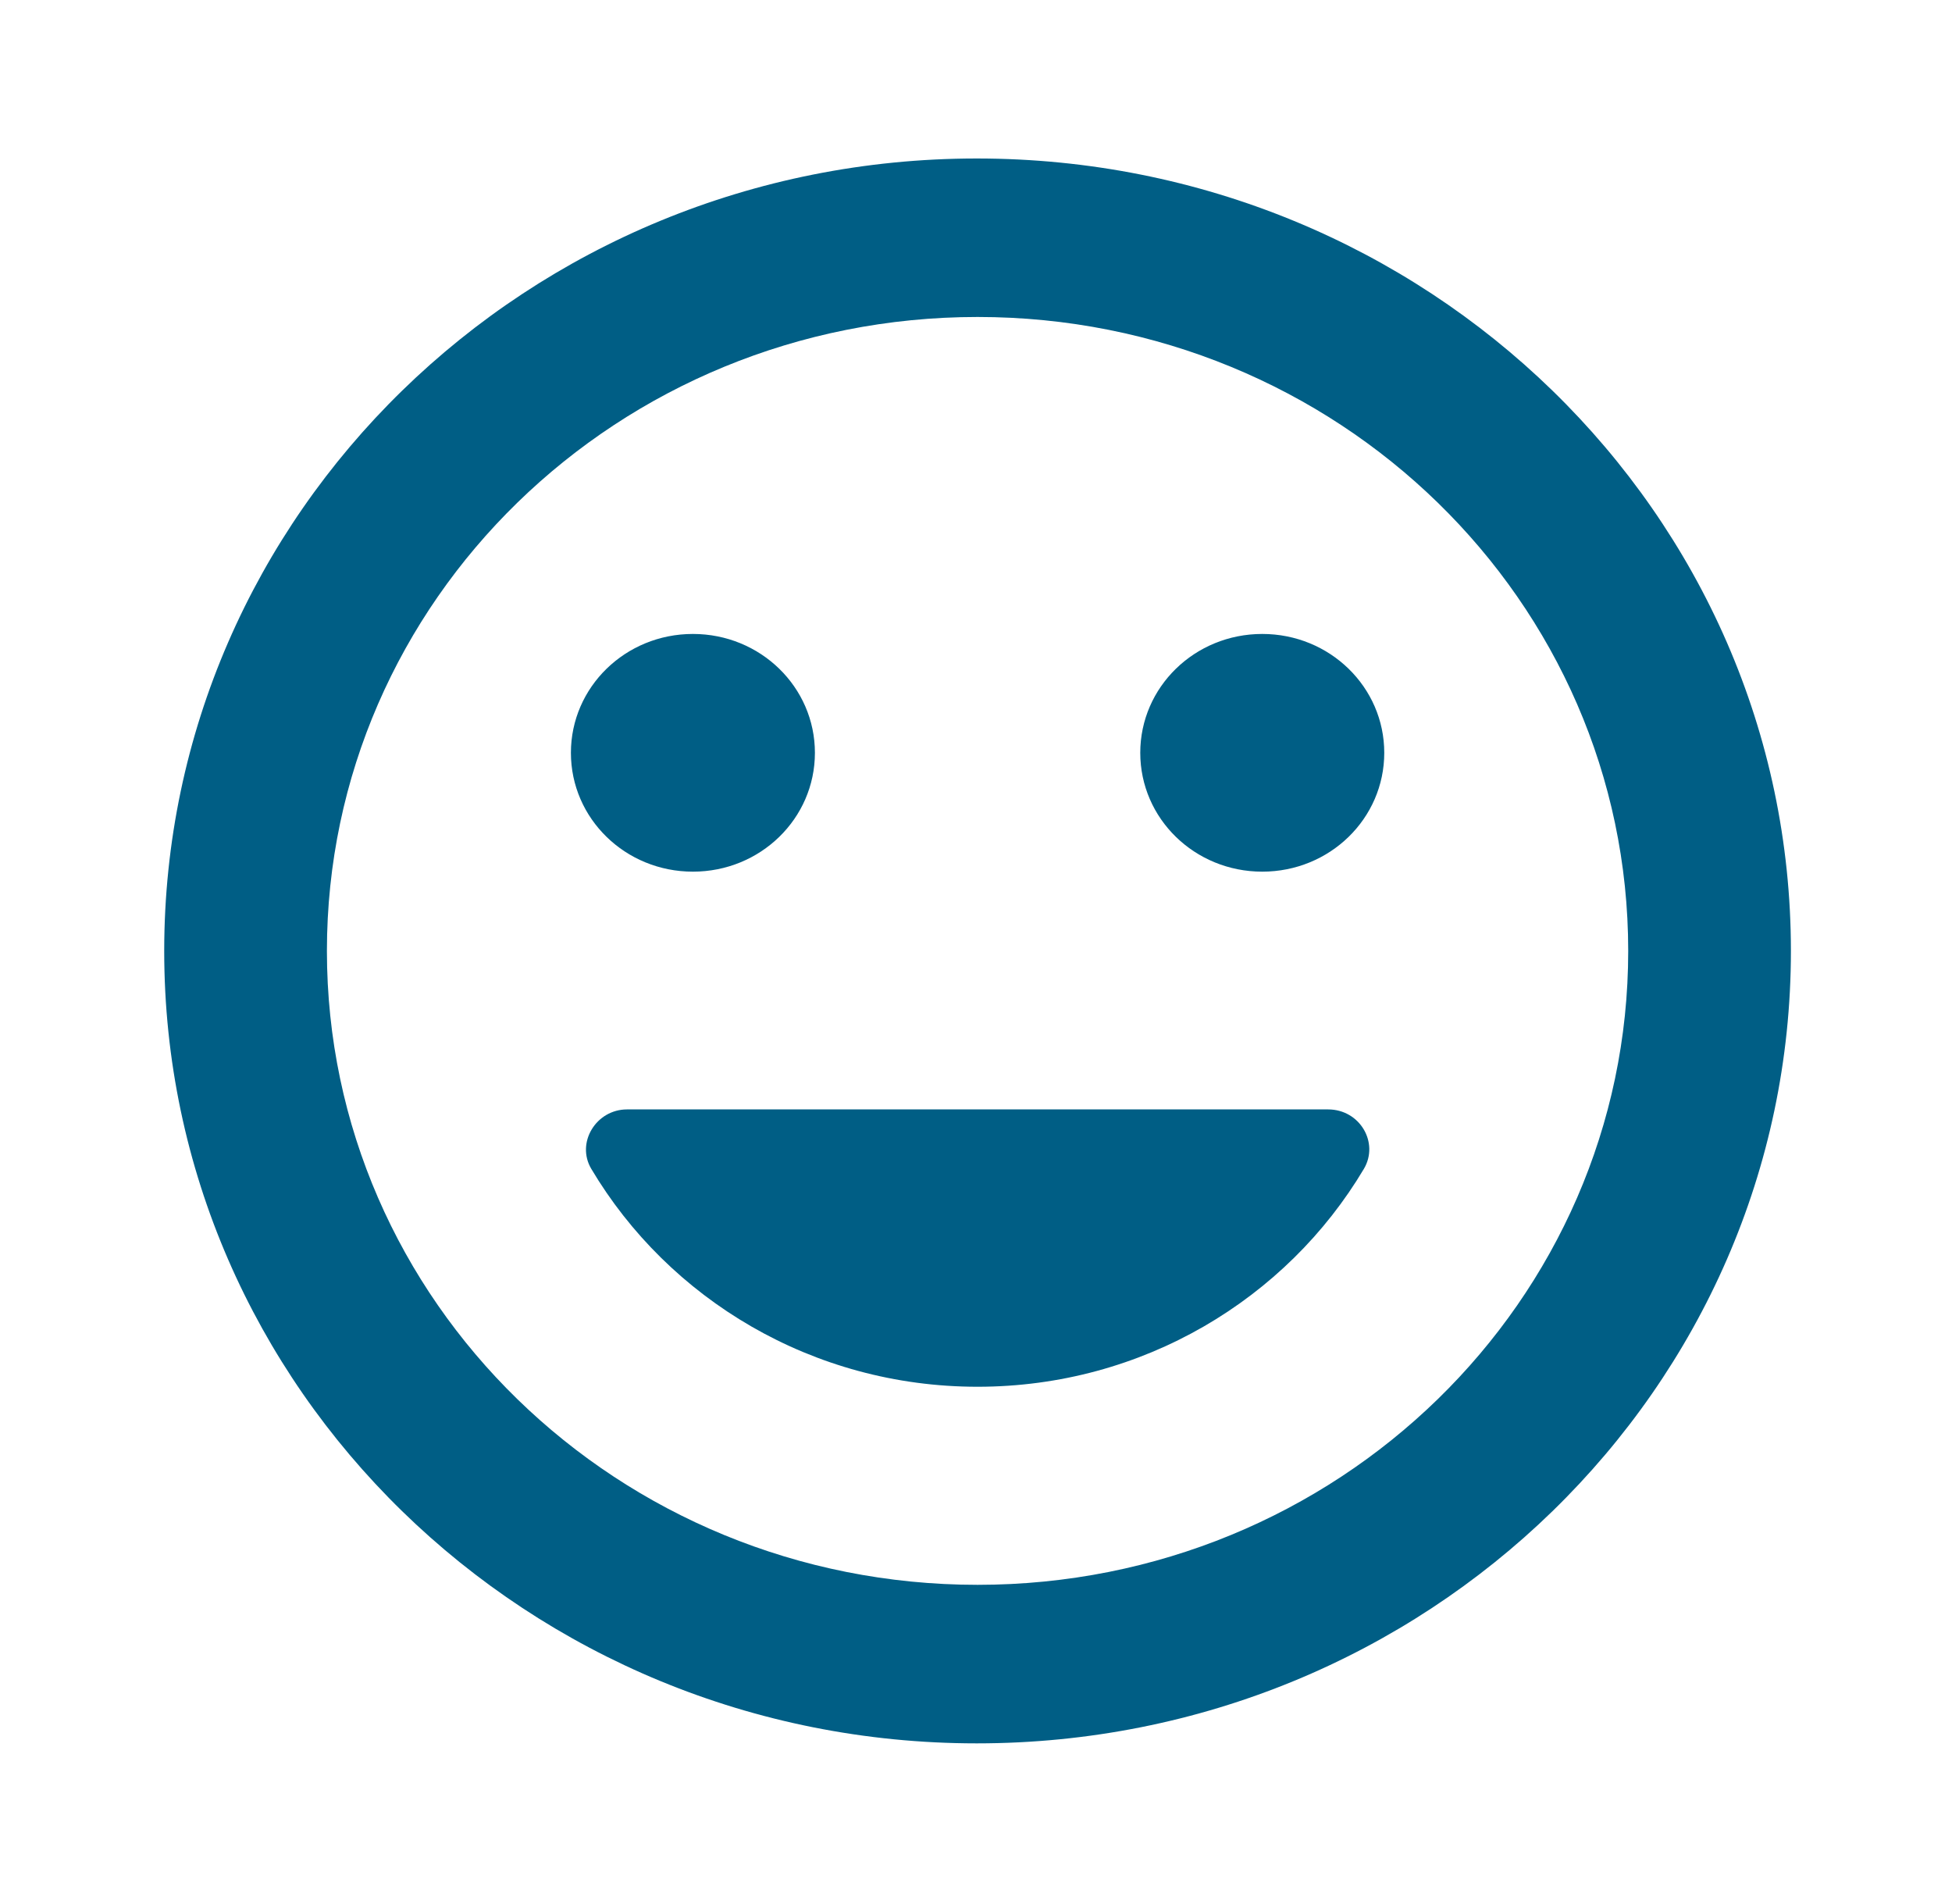 <svg width="40" height="39" viewBox="0 0 40 39" fill="none" xmlns="http://www.w3.org/2000/svg">
<path d="M20.015 3.247C10.816 3.247 3.365 10.52 3.365 19.482C3.365 28.443 10.816 35.717 20.015 35.717C29.232 35.717 36.699 28.443 36.699 19.482C36.699 10.52 29.232 3.247 20.015 3.247ZM20.032 32.469C12.665 32.469 6.699 26.657 6.699 19.482C6.699 12.306 12.665 6.494 20.032 6.494C27.399 6.494 33.365 12.306 33.365 19.482C33.365 26.657 27.399 32.469 20.032 32.469ZM25.866 17.858C27.249 17.858 28.366 16.771 28.366 15.423C28.366 14.076 27.249 12.988 25.866 12.988C24.482 12.988 23.366 14.076 23.366 15.423C23.366 16.771 24.482 17.858 25.866 17.858ZM14.199 17.858C15.582 17.858 16.699 16.771 16.699 15.423C16.699 14.076 15.582 12.988 14.199 12.988C12.816 12.988 11.699 14.076 11.699 15.423C11.699 16.771 12.816 17.858 14.199 17.858ZM20.032 28.411C23.416 28.411 26.366 26.609 27.949 23.946C28.265 23.411 27.866 22.729 27.215 22.729H12.849C12.216 22.729 11.799 23.411 12.116 23.946C13.699 26.609 16.649 28.411 20.032 28.411Z" fill="#005E85"/>
</svg>
